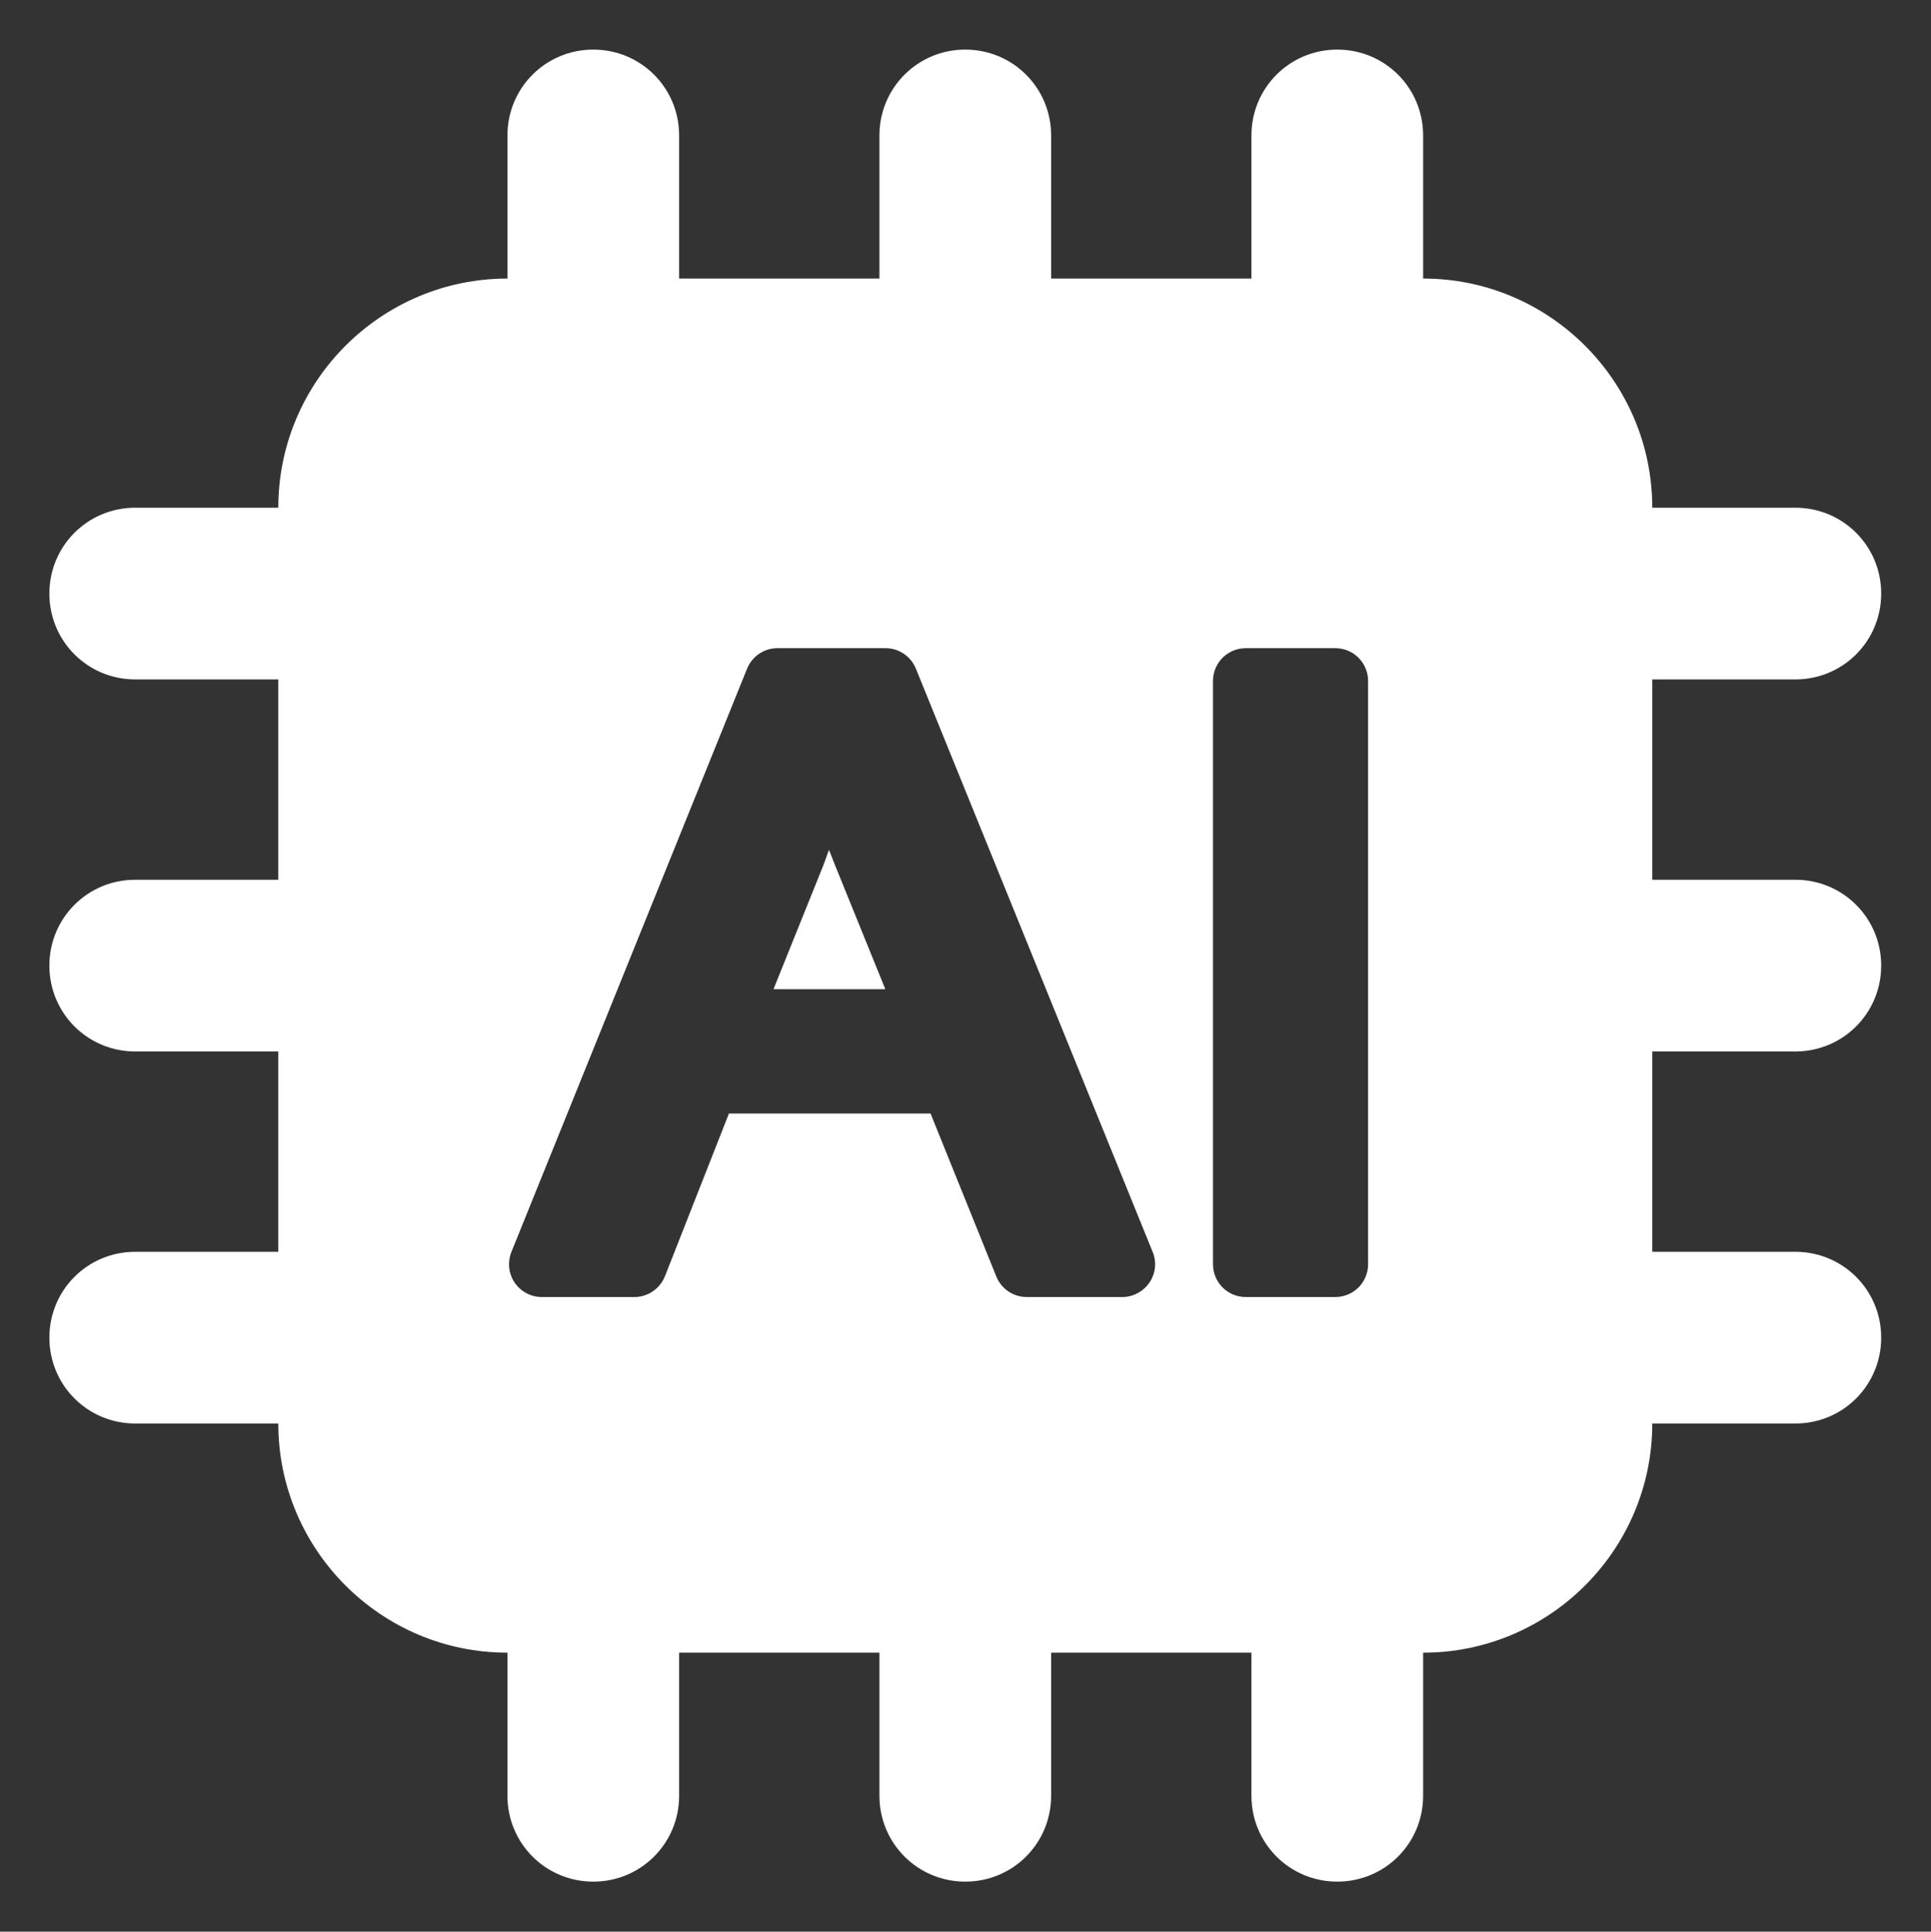 <?xml version="1.0" encoding="UTF-8"?><svg id="Ebene_1" xmlns="http://www.w3.org/2000/svg" viewBox="0 0 88.4 88.42"><rect x="0" y="0" width="88.4" height="88.42" fill="#333333" stroke="none"/><defs><style>.cls-1{fill:#fff;stroke-width:0px;}</style></defs><path class="cls-1" d="m82.19,48.13c2.18,0,3.93-1.75,3.93-3.93s-1.75-3.93-3.93-3.93h-6.55v-9.17h6.55c2.18,0,3.93-1.75,3.93-3.93s-1.75-3.93-3.93-3.93h-6.55c0-5.78-4.7-10.49-10.49-10.49v-6.55c0-2.18-1.75-3.93-3.93-3.93s-3.93,1.75-3.93,3.93v6.55h-9.17v-6.55c0-2.18-1.75-3.93-3.93-3.93s-3.93,1.75-3.93,3.93v6.55h-9.17v-6.55c0-2.18-1.75-3.93-3.93-3.93s-3.93,1.75-3.93,3.93v6.55c-5.78,0-10.49,4.7-10.49,10.49h-6.55c-2.18,0-3.93,1.75-3.93,3.93s1.75,3.93,3.93,3.93h6.55v9.17h-6.55c-2.18,0-3.93,1.75-3.93,3.93s1.75,3.93,3.93,3.93h6.55v9.17h-6.55c-2.18,0-3.93,1.75-3.93,3.93s1.75,3.93,3.93,3.93h6.55c0,5.78,4.7,10.49,10.49,10.49v6.55c0,2.18,1.75,3.93,3.93,3.93s3.93-1.75,3.93-3.93v-6.55h9.17v6.55c0,2.18,1.75,3.93,3.93,3.93s3.93-1.75,3.93-3.93v-6.55h9.17v6.55c0,2.18,1.75,3.93,3.93,3.93s3.93-1.75,3.93-3.93v-6.55c5.78,0,10.49-4.7,10.49-10.49h6.55c2.18,0,3.93-1.75,3.93-3.93s-1.75-3.93-3.93-3.93h-6.55v-9.17h6.55Zm-29.57,10.58c-.28.41-.75.66-1.24.66h-4.38c-.61,0-1.16-.37-1.39-.94l-3.01-7.46h-9.23l-2.93,7.45c-.23.57-.78.95-1.4.95h-4.24c-.5,0-.96-.25-1.24-.66-.28-.41-.33-.94-.15-1.4l10.79-26.7c.23-.57.78-.94,1.39-.94h4.95c.61,0,1.16.37,1.39.94l10.84,26.7c.19.46.13.99-.15,1.4Zm10.01-.84c0,.83-.67,1.5-1.5,1.5h-4.1c-.83,0-1.5-.67-1.5-1.5v-26.7c0-.83.67-1.5,1.5-1.5h4.1c.83,0,1.5.67,1.5,1.5v26.7Z"/><path class="cls-1" d="m37.95,38.9c-.08.23-.17.46-.25.69l-2.29,5.69h5.12l-2.28-5.62c-.1-.26-.2-.51-.3-.76Z"/></svg>